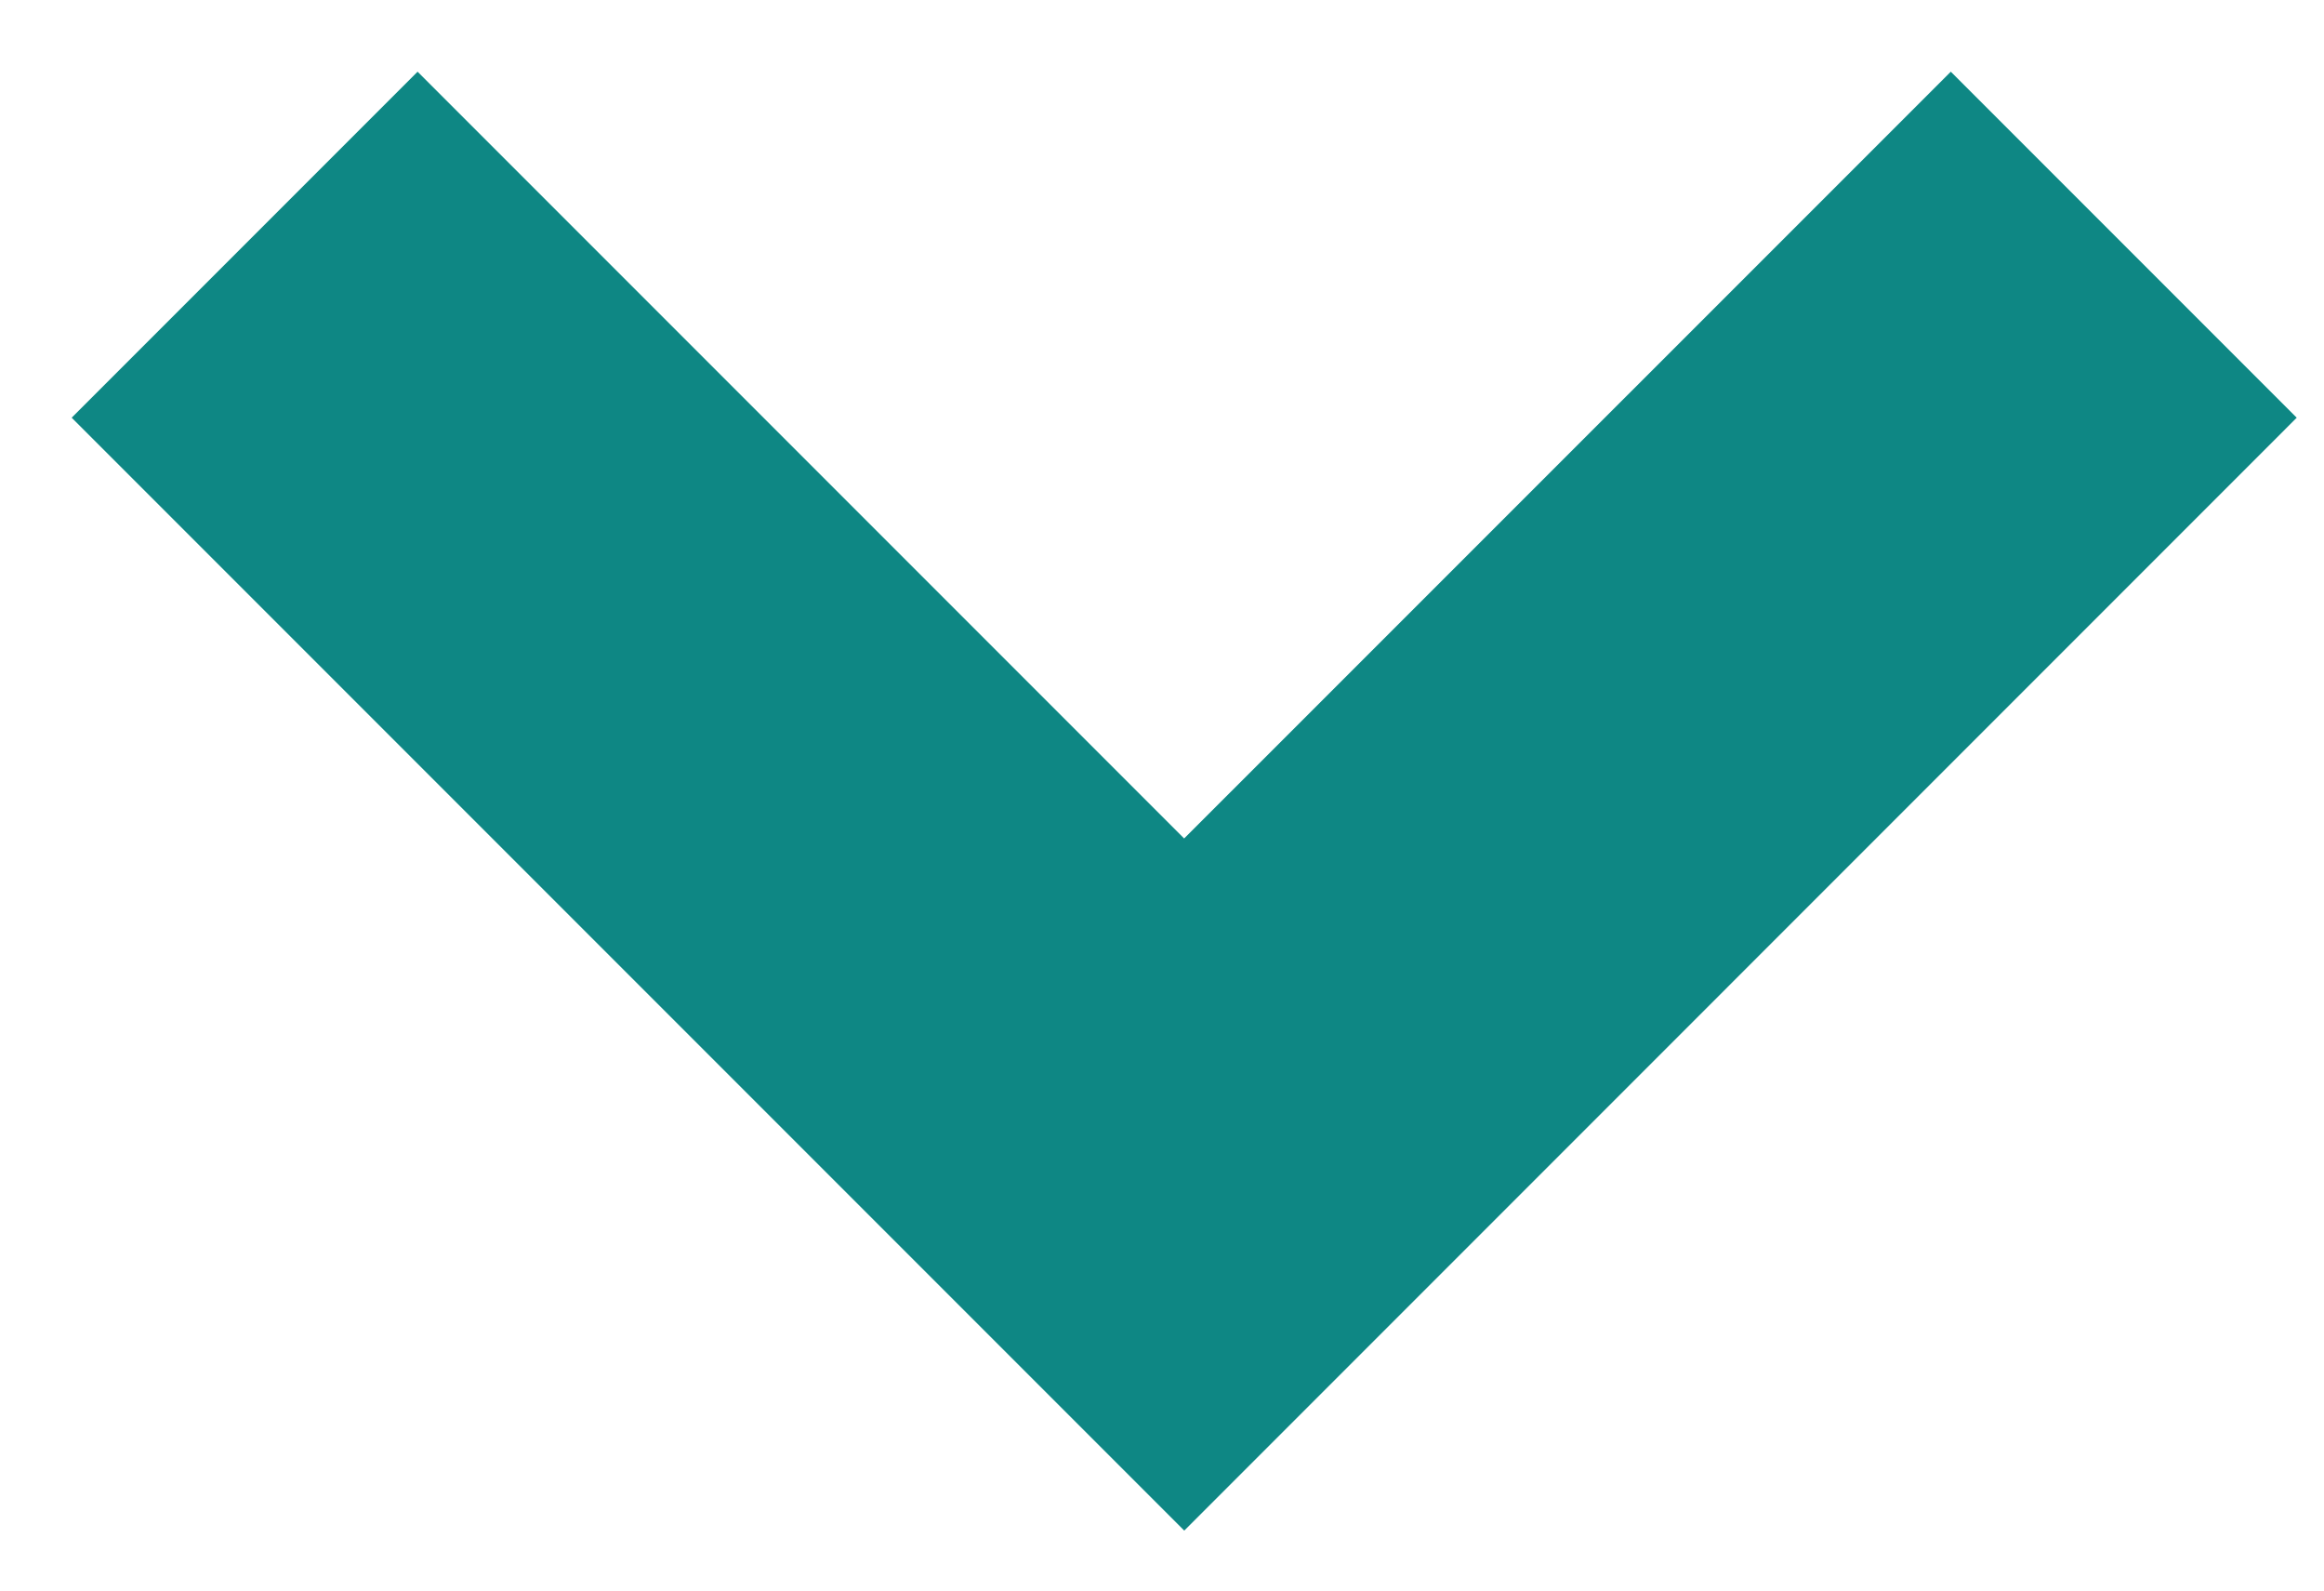 <svg width="19" height="13" viewBox="0 0 19 13" fill="none" xmlns="http://www.w3.org/2000/svg">
<path id="Path 2" d="M15.949 0.586L18.777 3.414L9.682 12.51L0.586 3.414L3.414 0.586L9.681 6.853L15.949 0.586Z" fill="#0E8784"/>
</svg>
